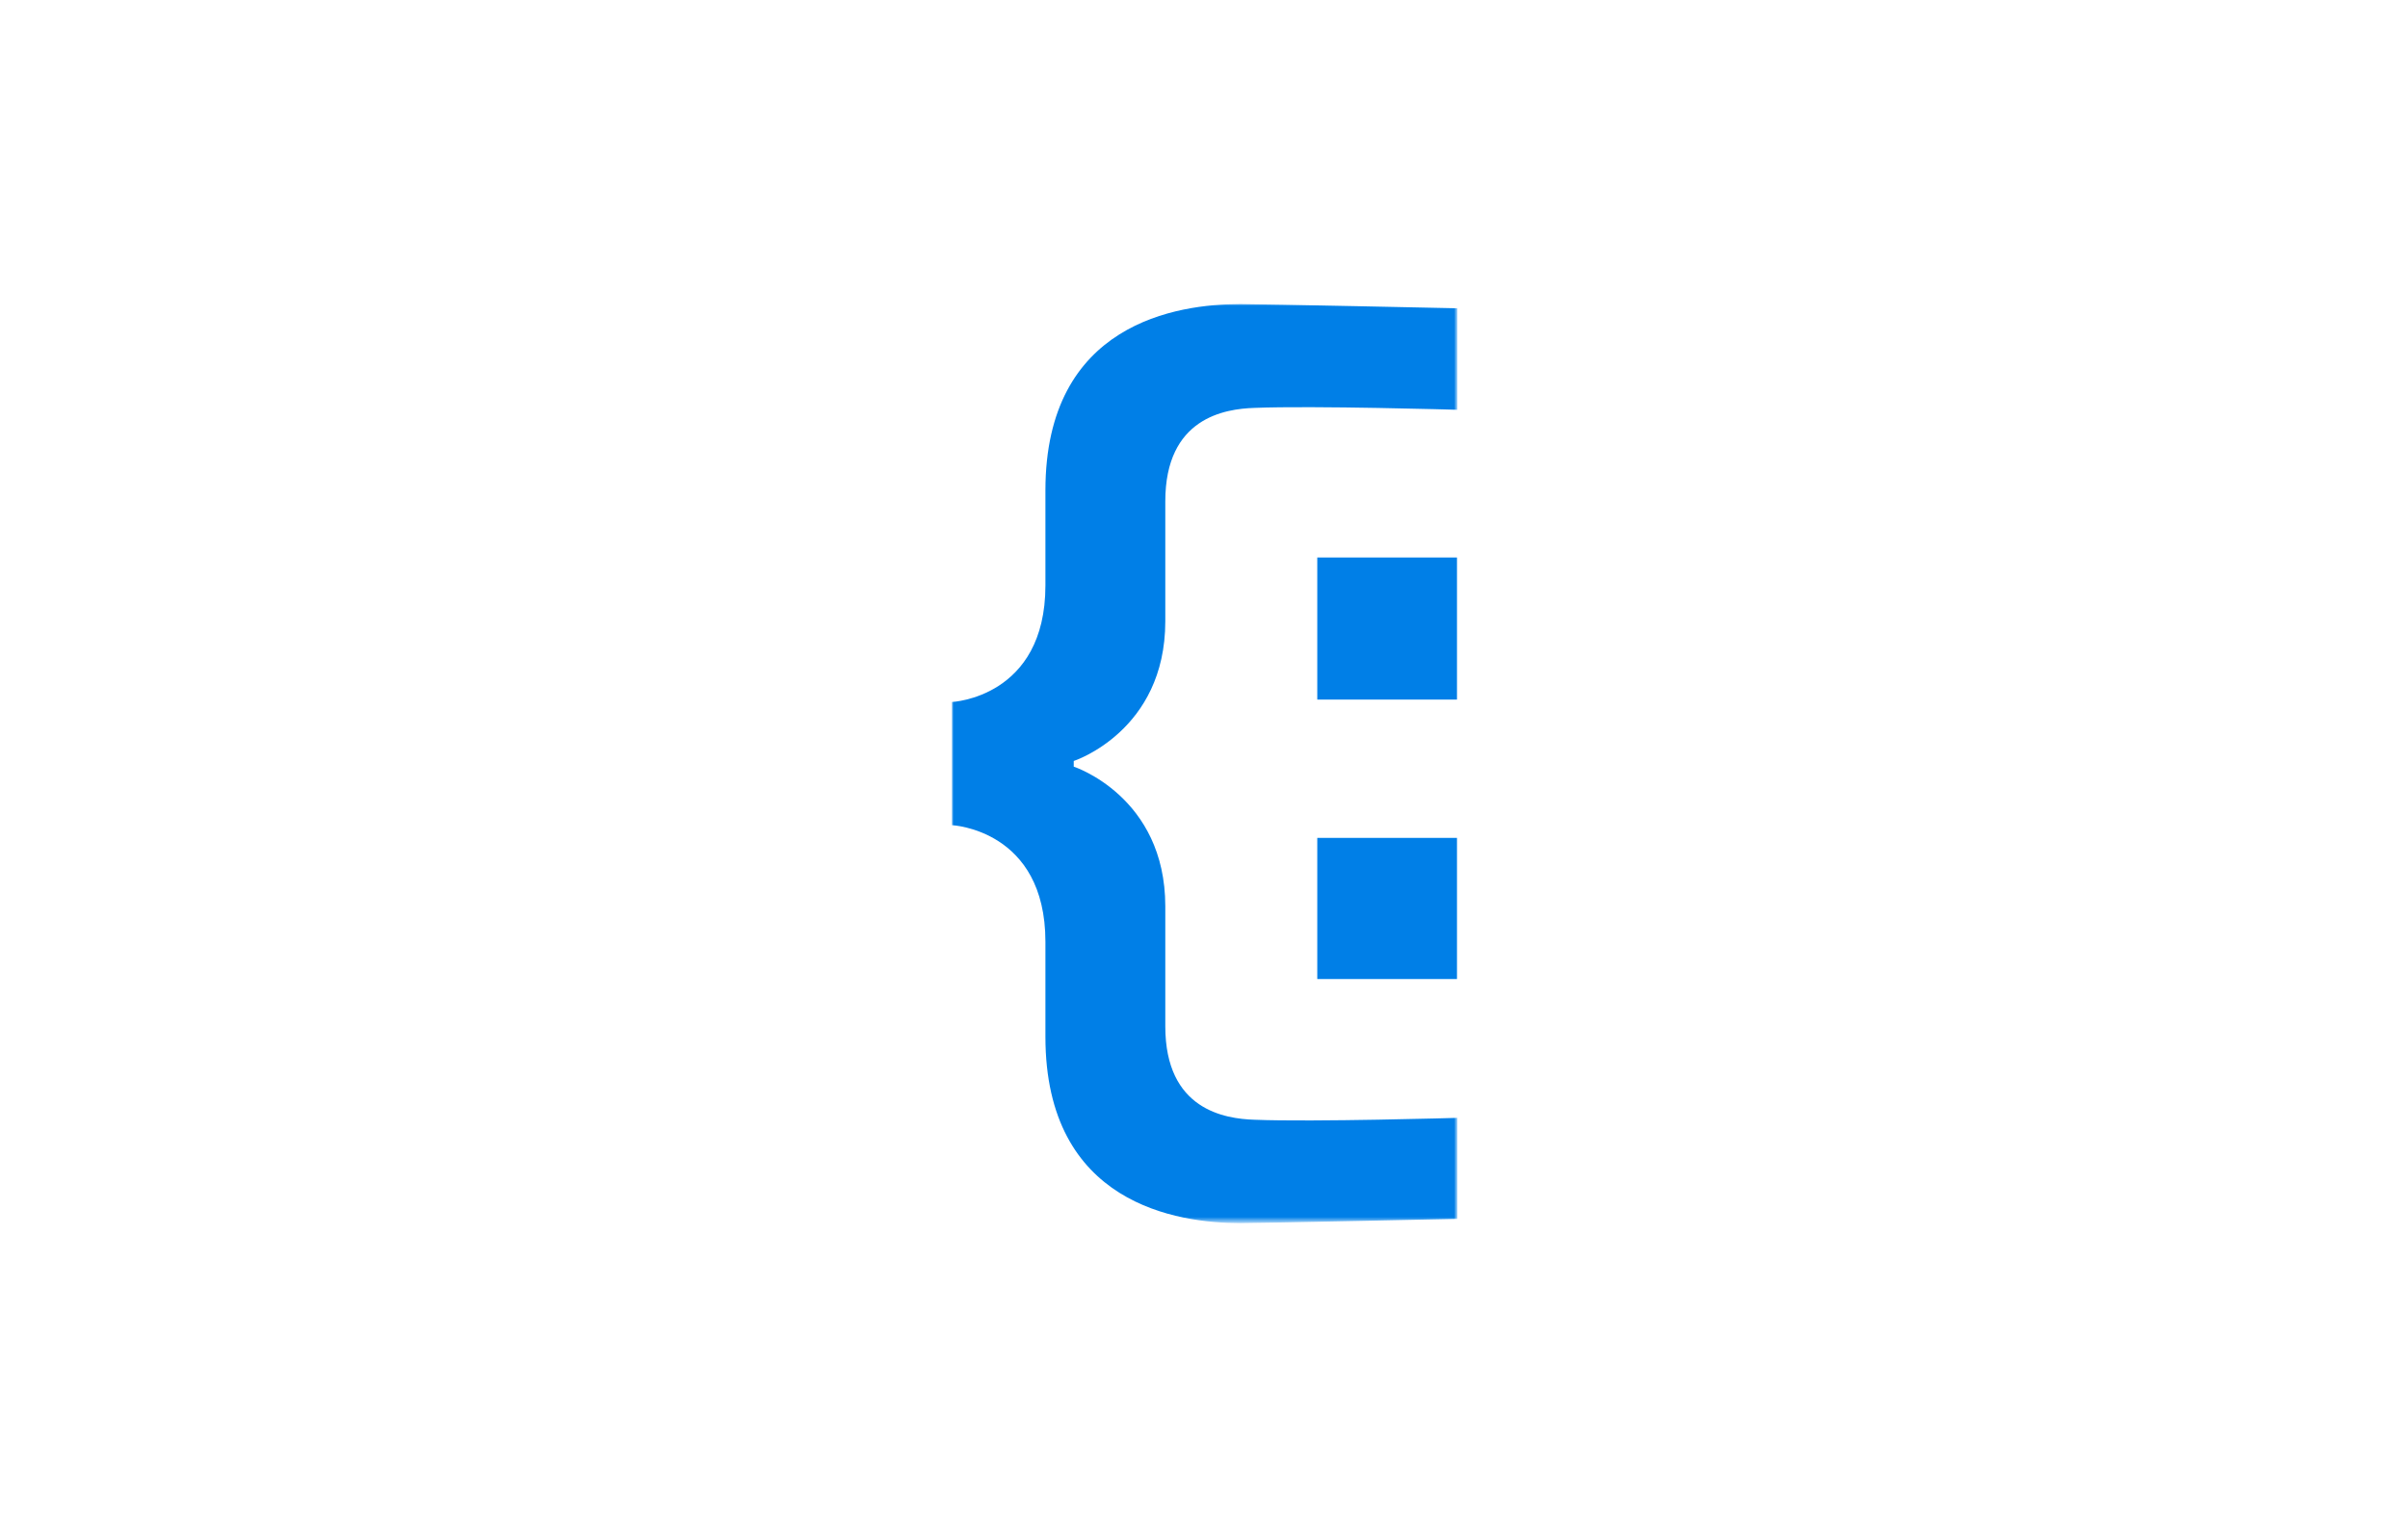<?xml version="1.0" encoding="utf-8"?>
<!-- Generator: Adobe Illustrator 22.1.0, SVG Export Plug-In . SVG Version: 6.00 Build 0)  -->
<svg version="1.1" id="图层_1" xmlns="http://www.w3.org/2000/svg" xmlns:xlink="http://www.w3.org/1999/xlink" x="0px" y="0px"
	 viewBox="0 0 510.2 323.1" style="enable-background:new 0 0 510.2 323.1;" xml:space="preserve">
<style type="text/css">
	.st0{fill:#FFFFFF;}
	.st1{fill:#007FE7;}
	.st2{filter:url(#Adobe_OpacityMaskFilter);}
	.st3{mask:url(#mask-2_1_);fill:#007FE7;}
	.st4{filter:url(#Adobe_OpacityMaskFilter_1_);}
	.st5{mask:url(#mask-2_2_);fill:#007FE7;}
</style>
<rect class="st0" width="510.2" height="323.1"/>
<g id="Logo_x2F_Logo-Blue">
	<g id="Group">
		<g id="Page-1">
			<path id="Fill-1" class="st1" d="M279.1,207.4h29.6v-29.9h-29.6V207.4z M279.1,148.2h29.6v-30.1h-29.6V148.2z"/>
			<g id="Group-17" transform="translate(0, 0.208)">
				<g id="Group-4">
					<defs>
						<filter id="Adobe_OpacityMaskFilter" filterUnits="userSpaceOnUse" x="201.6" y="64.1" width="107.1" height="194.7">
							<feColorMatrix  type="matrix" values="1 0 0 0 0  0 1 0 0 0  0 0 1 0 0  0 0 0 1 0"/>
						</filter>
					</defs>
					<mask maskUnits="userSpaceOnUse" x="201.6" y="64.1" width="107.1" height="194.7" id="mask-2_1_">
						<g class="st2">
							<polygon id="path-1_1_" class="st0" points="201.6,64.1 308.7,64.1 308.7,258.8 201.6,258.8 							"/>
						</g>
					</mask>
					<path id="Fill-2" class="st3" d="M227.5,161c0,0,19.4-6.3,19.4-29.6v-25.4c0-17.7,12.6-19.6,18.9-19.8c12.5-0.5,43,0.4,43,0.4
						V65.1c0,0-41.8-0.9-46-0.9c-13.3,0-41.3,4-41.3,39.5v20.1c0,23.8-19.8,24.7-19.8,24.7v26.1c0,0,19.8,0.9,19.8,24.7v20.1
						c0,35.5,28,39.5,41.3,39.5c4.2,0,46-0.9,46-0.9v-21.4c0,0-30.5,0.9-43,0.4c-6.3-0.2-18.9-2.1-18.9-19.8v-25.4
						c0-23.3-19.4-29.6-19.4-29.6V161z"/>
				</g>
			</g>
		</g>
	</g>
</g>
</svg>
